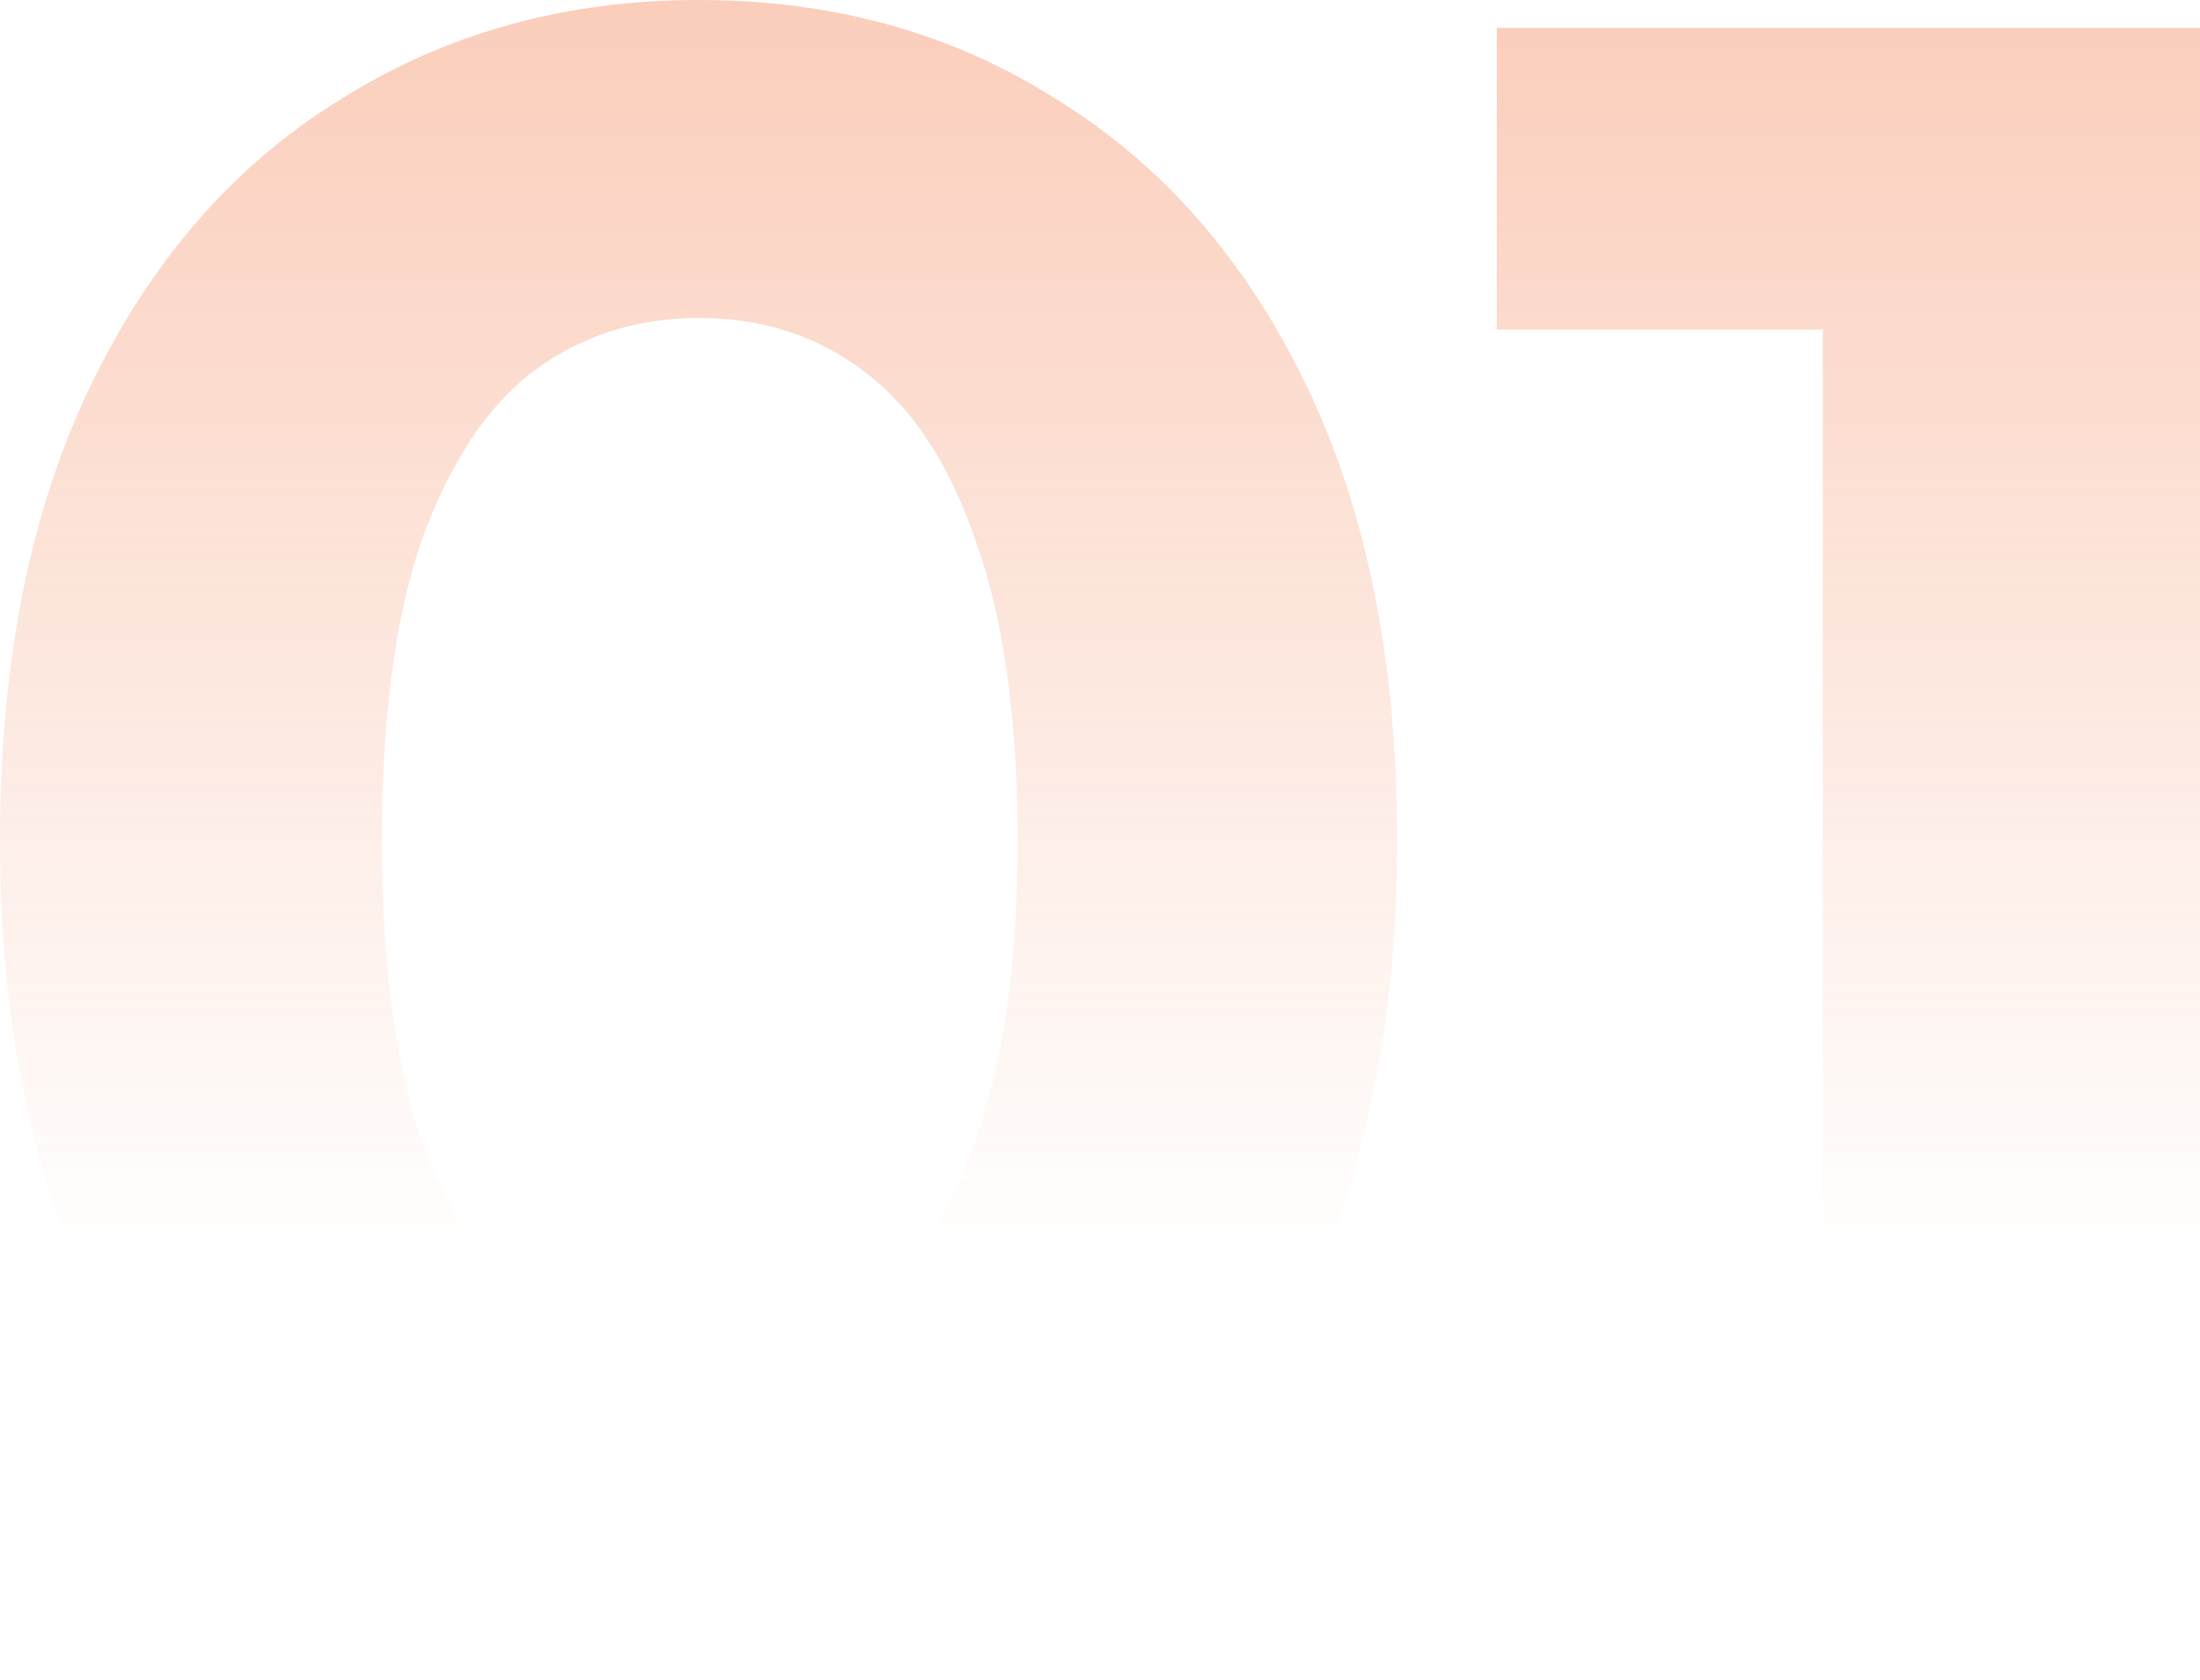 <svg width="237" height="181" viewBox="0 0 237 181" fill="none" xmlns="http://www.w3.org/2000/svg">
<path d="M75.254 181C60.872 181 47.995 177.5 36.623 170.5C25.252 163.333 16.305 153 9.783 139.5C3.261 126 0 109.667 0 90.5C0 71.333 3.261 55 9.783 41.5C16.305 28 25.252 17.75 36.623 10.75C47.995 3.583 60.872 0 75.254 0C89.803 0 102.679 3.583 113.884 10.75C125.256 17.75 134.202 28 140.724 41.5C147.246 55 150.507 71.333 150.507 90.5C150.507 109.667 147.246 126 140.724 139.5C134.202 153 125.256 163.333 113.884 170.5C102.679 177.5 89.803 181 75.254 181ZM75.254 146.75C82.11 146.75 88.047 144.833 93.064 141C98.248 137.167 102.261 131.083 105.104 122.75C108.114 114.417 109.619 103.667 109.619 90.5C109.619 77.333 108.114 66.583 105.104 58.25C102.261 49.917 98.248 43.833 93.064 40C88.047 36.167 82.11 34.25 75.254 34.25C68.564 34.25 62.628 36.167 57.444 40C52.427 43.833 48.413 49.917 45.403 58.25C42.56 66.583 41.139 77.333 41.139 90.5C41.139 103.667 42.56 114.417 45.403 122.75C48.413 131.083 52.427 137.167 57.444 141C62.628 144.833 68.564 146.75 75.254 146.75Z" fill="url(#paint0_linear_2118_557)"/>
<path d="M196.363 178V18L213.922 35.5H161.245V3H237V178H196.363Z" fill="url(#paint1_linear_2118_557)"/>
<defs>
<linearGradient id="paint0_linear_2118_557" x1="118.5" y1="0" x2="118.5" y2="181" gradientUnits="userSpaceOnUse">
<stop stop-color="#F05A1A" stop-opacity="0.3"/>
<stop offset="0.75" stop-color="#F05A1A" stop-opacity="0"/>
</linearGradient>
<linearGradient id="paint1_linear_2118_557" x1="118.5" y1="0" x2="118.5" y2="181" gradientUnits="userSpaceOnUse">
<stop stop-color="#F05A1A" stop-opacity="0.3"/>
<stop offset="0.75" stop-color="#F05A1A" stop-opacity="0"/>
</linearGradient>
</defs>
</svg>
